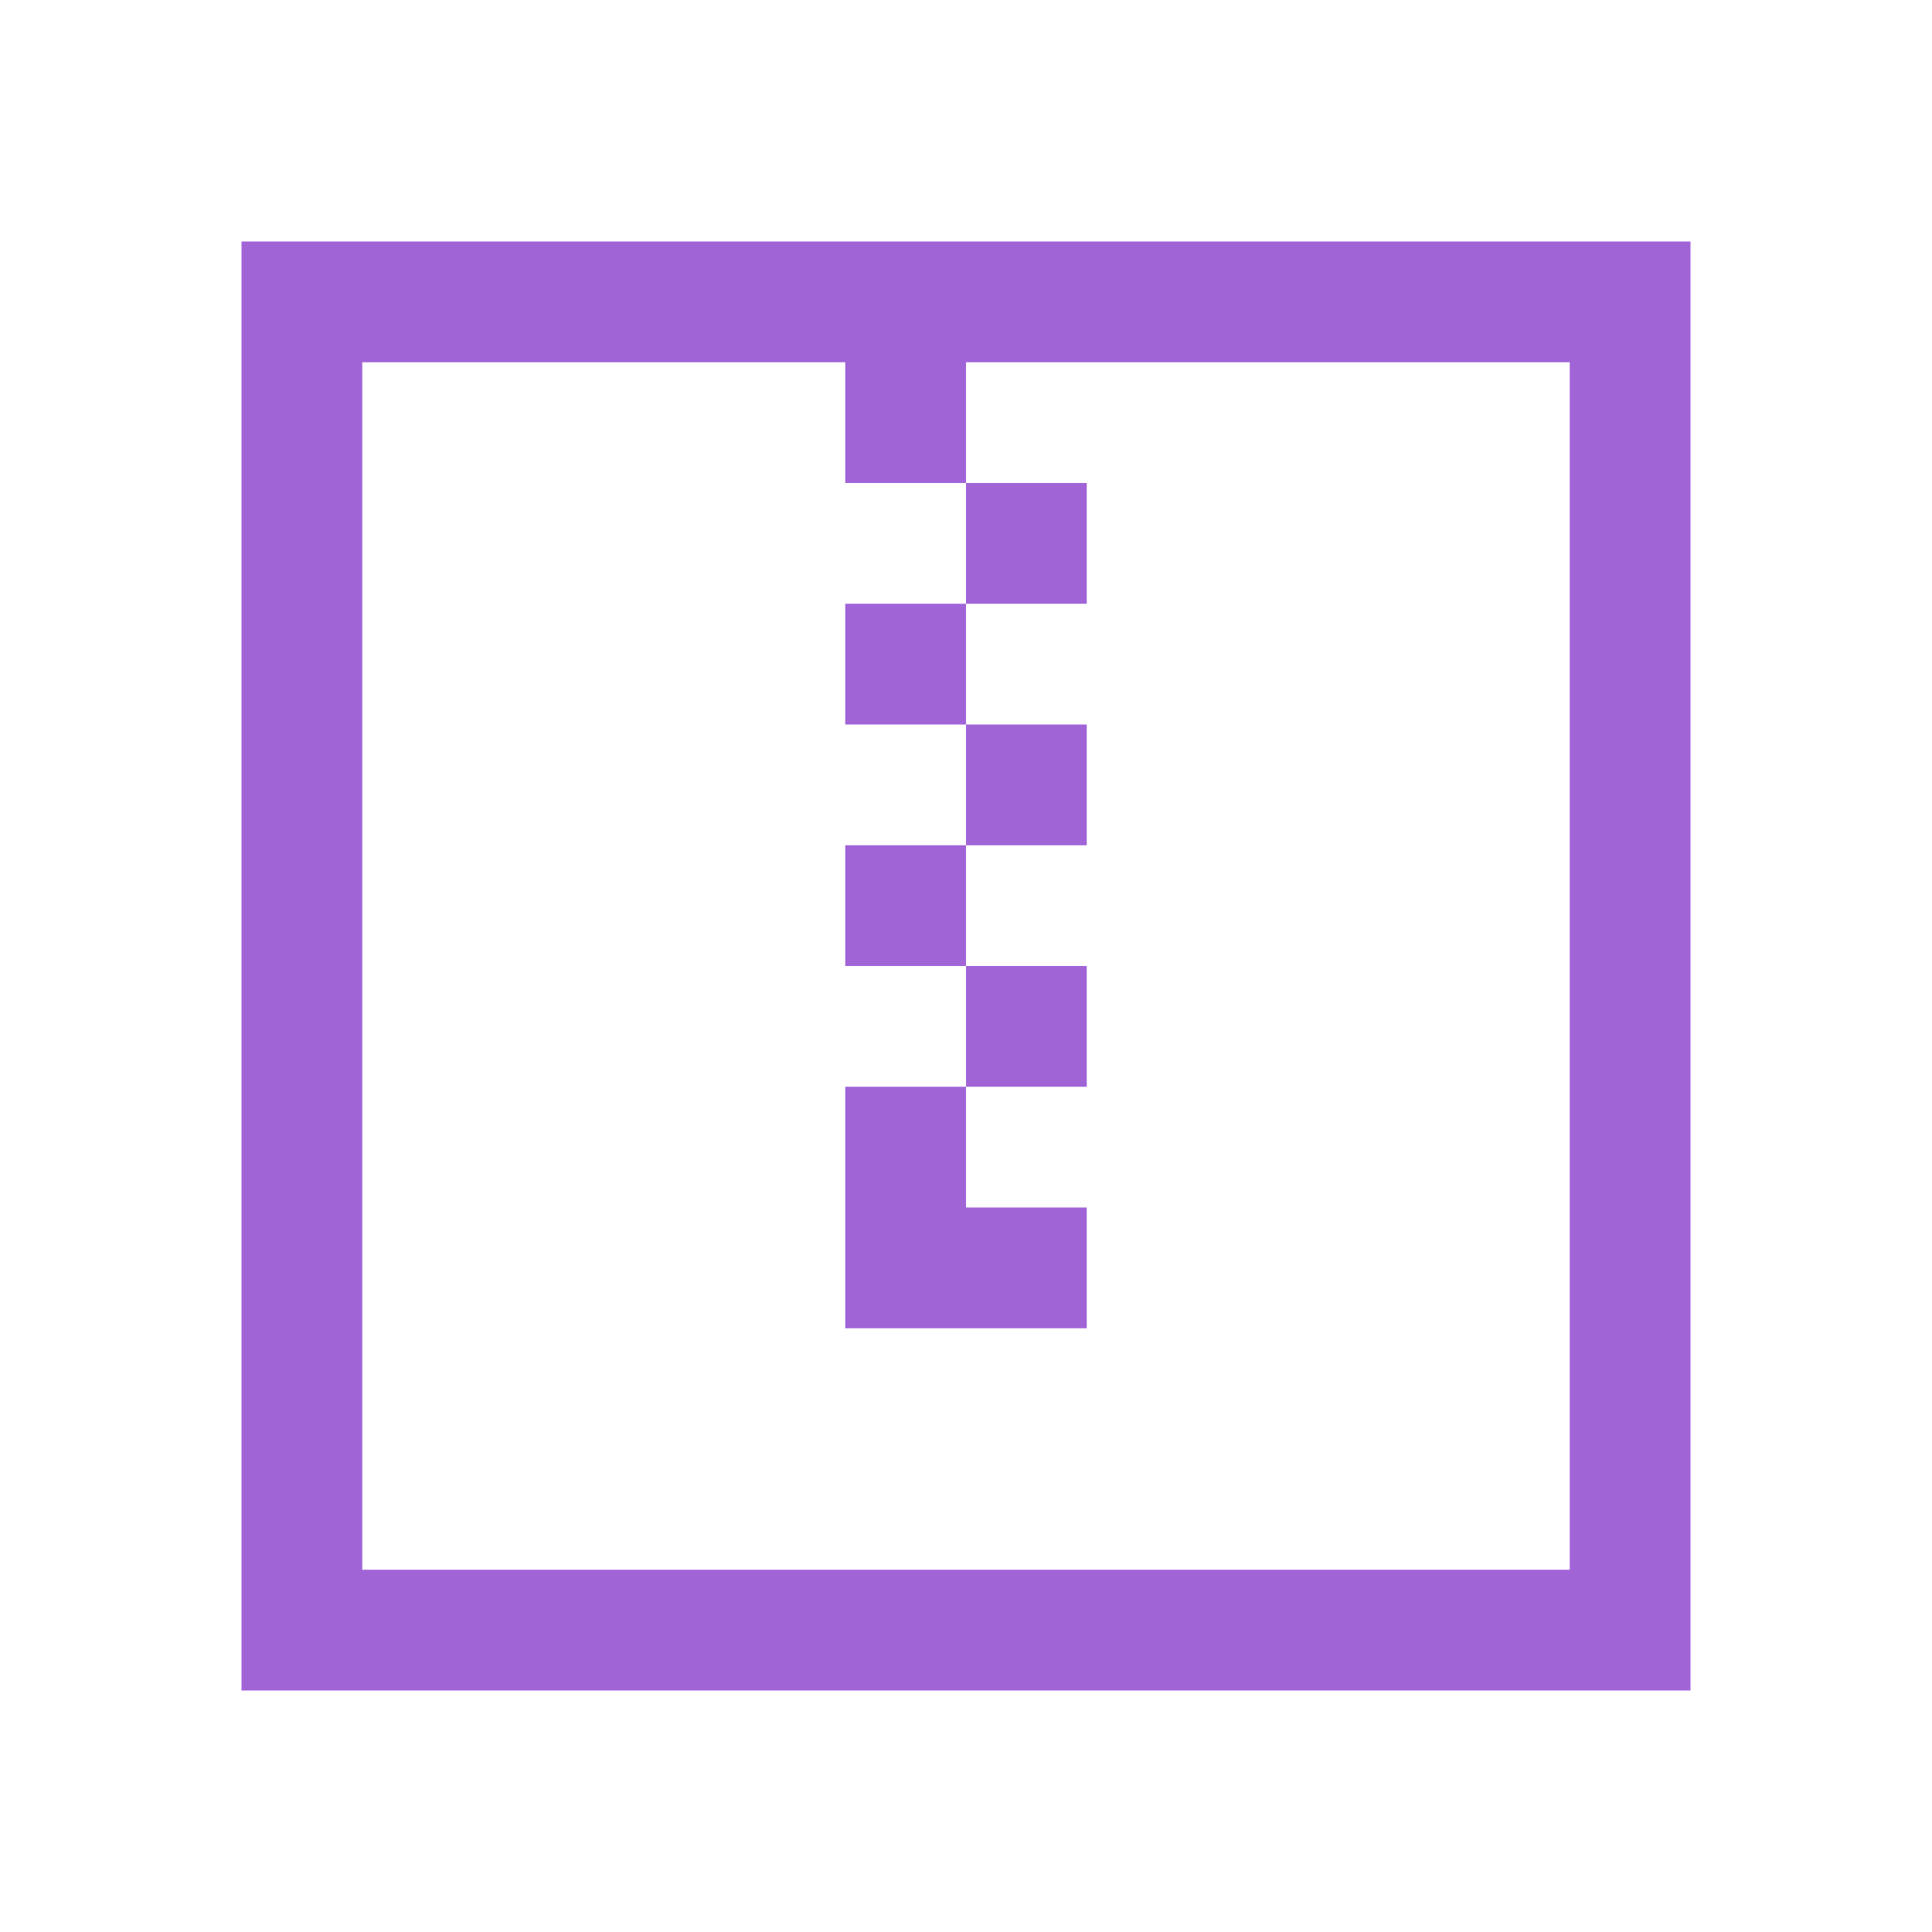 <svg width="16" xmlns="http://www.w3.org/2000/svg" height="16" viewBox="0 0 16 16">
 <path fill="#a164d7" d="m2 1038.36v12h12v-12zm1 1h4v1h1v-1h5v10h-10zm5 1v1h1v-1zm0 1h-1v1h1zm0 1v1h1v-1zm0 1h-1v1h1zm0 1v1h1v-1zm0 1h-1v2h2v-1h-1z" transform="translate(0-1036.36)"/>
</svg>
